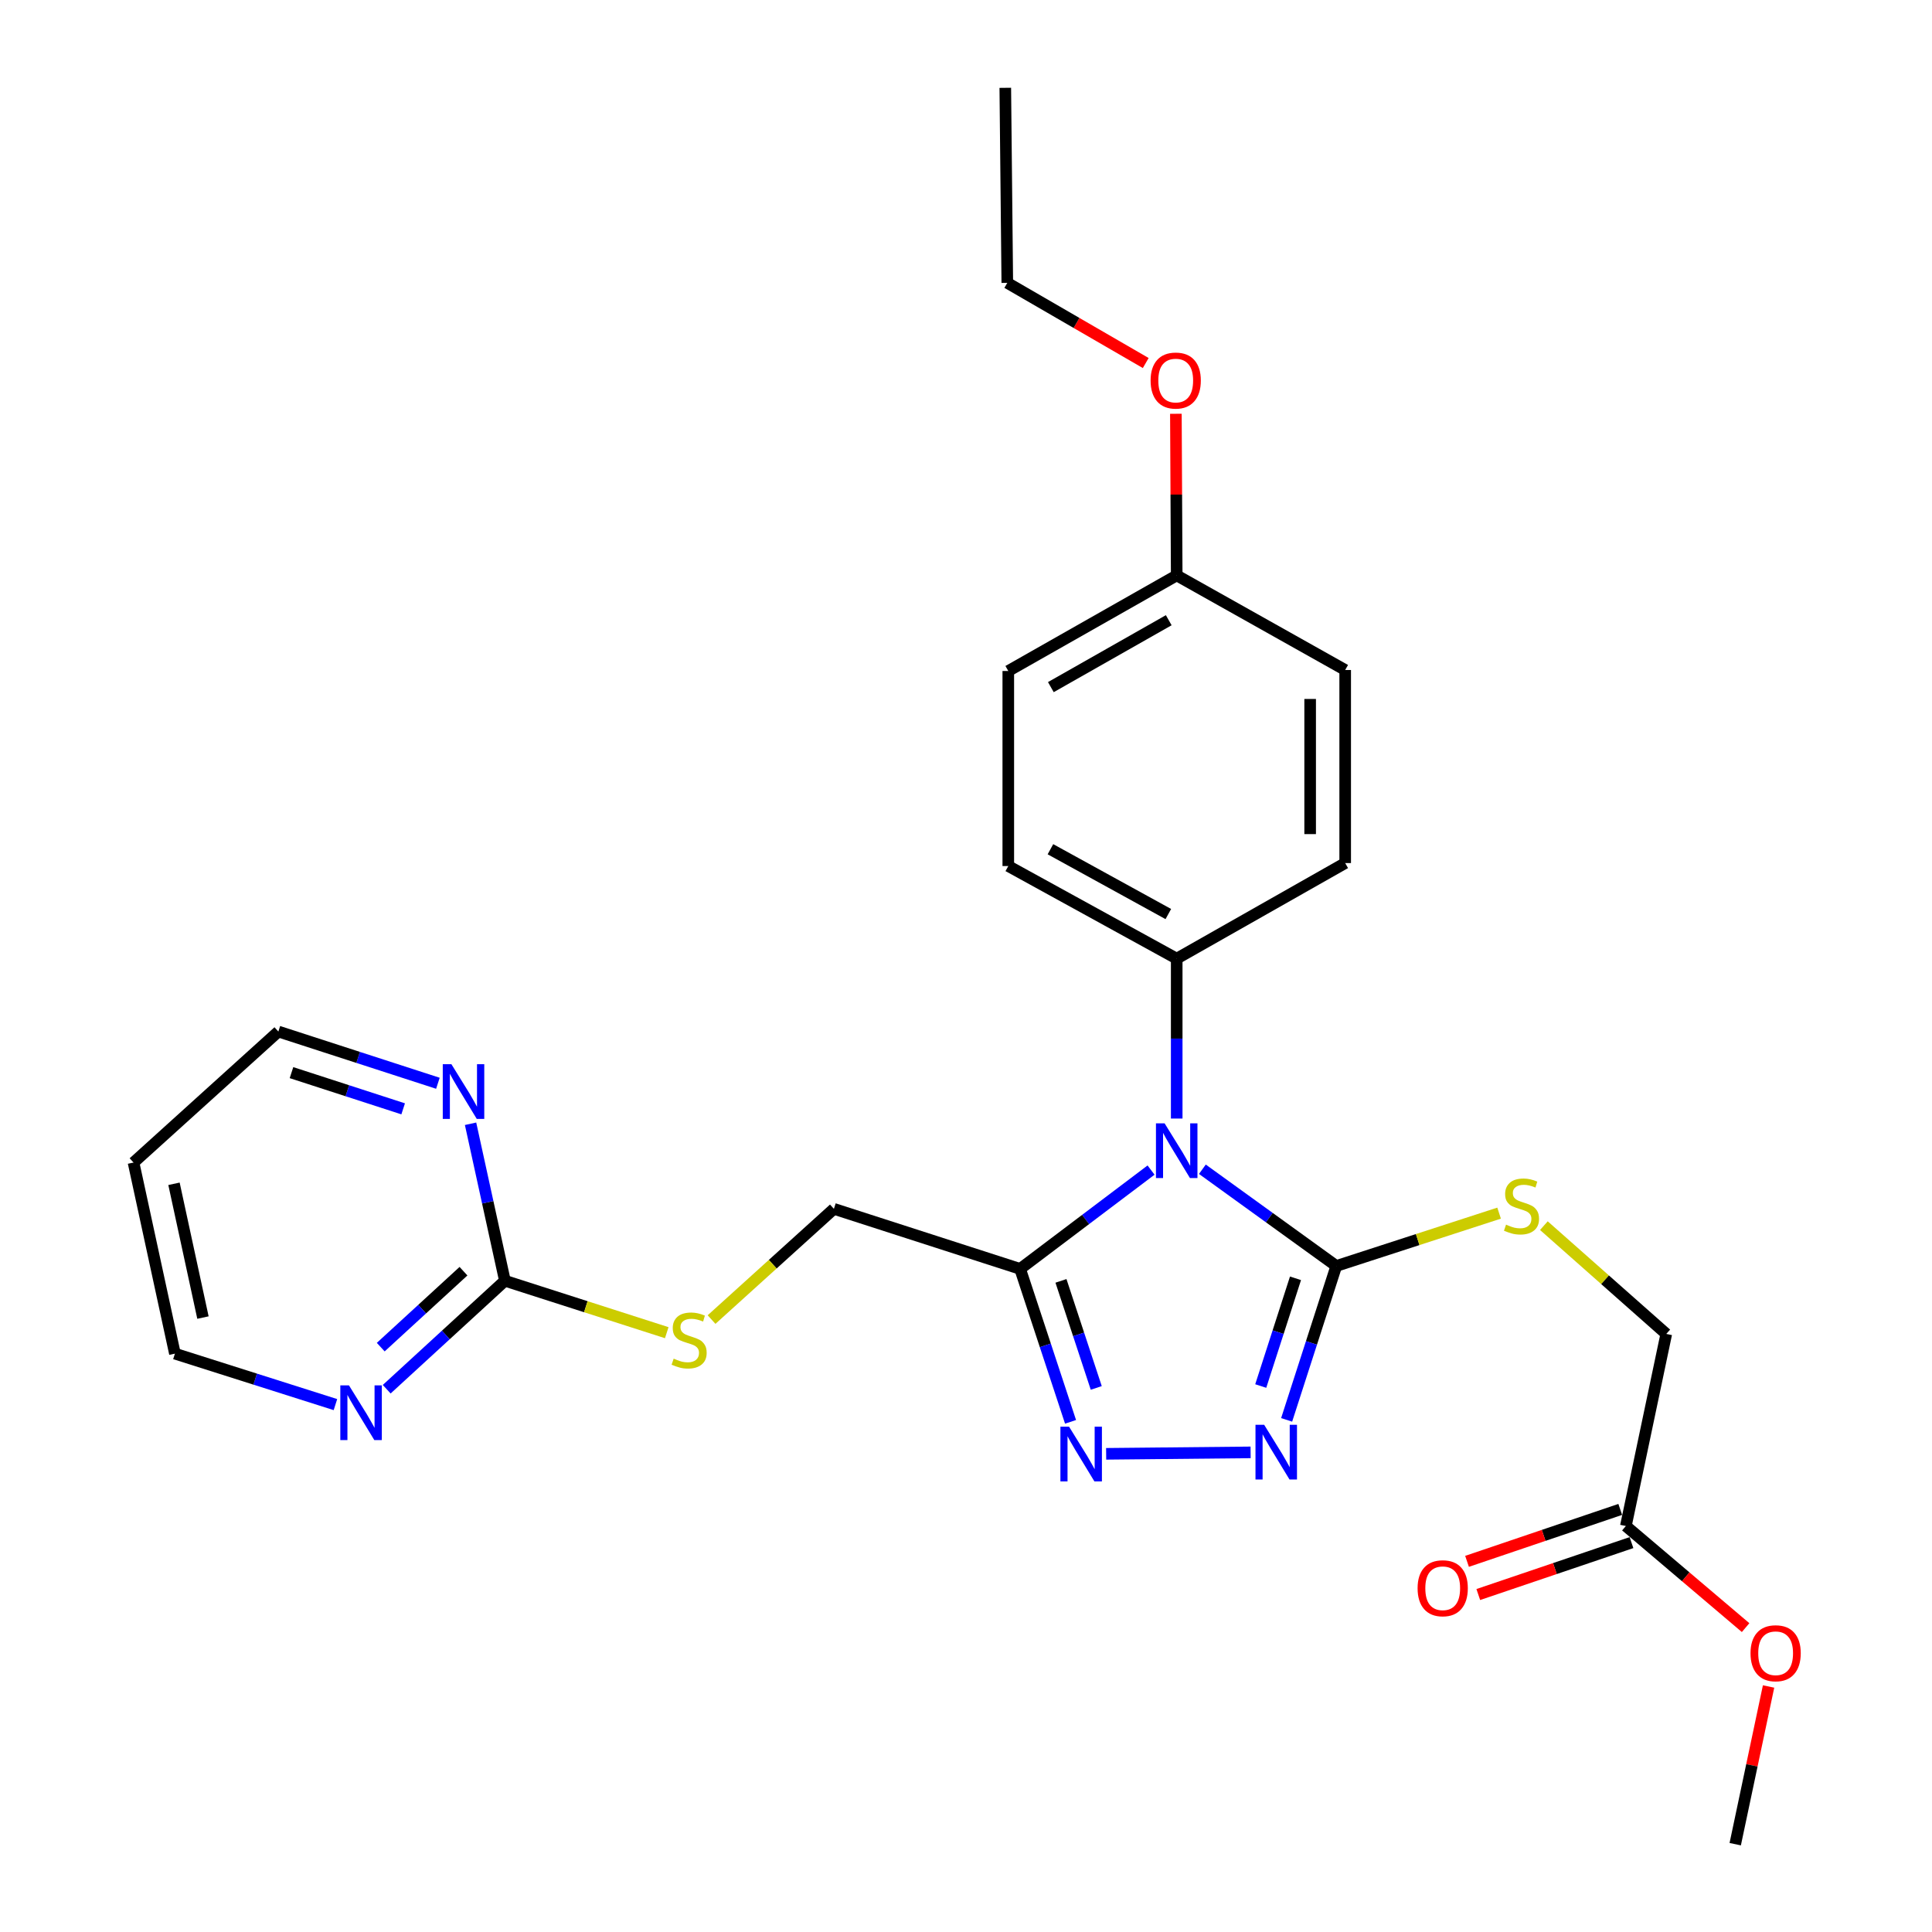 <?xml version='1.0' encoding='iso-8859-1'?>
<svg version='1.1' baseProfile='full'
              xmlns='http://www.w3.org/2000/svg'
                      xmlns:rdkit='http://www.rdkit.org/xml'
                      xmlns:xlink='http://www.w3.org/1999/xlink'
                  xml:space='preserve'
width='1000px' height='1000px' viewBox='0 0 1000 1000'>
<!-- END OF HEADER -->
<rect style='opacity:1.0;fill:#FFFFFF;stroke:none' width='1000' height='1000' x='0' y='0'> </rect>
<path class='bond-0' d='M 622.35,605.205 L 657.005,630.239' style='fill:none;fill-rule:evenodd;stroke:#0000FF;stroke-width:6px;stroke-linecap:butt;stroke-linejoin:miter;stroke-opacity:1' />
<path class='bond-0' d='M 657.005,630.239 L 691.661,655.273' style='fill:none;fill-rule:evenodd;stroke:#000000;stroke-width:6px;stroke-linecap:butt;stroke-linejoin:miter;stroke-opacity:1' />
<path class='bond-1' d='M 595.784,605.63 L 561.899,631.207' style='fill:none;fill-rule:evenodd;stroke:#0000FF;stroke-width:6px;stroke-linecap:butt;stroke-linejoin:miter;stroke-opacity:1' />
<path class='bond-1' d='M 561.899,631.207 L 528.015,656.785' style='fill:none;fill-rule:evenodd;stroke:#000000;stroke-width:6px;stroke-linecap:butt;stroke-linejoin:miter;stroke-opacity:1' />
<path class='bond-5' d='M 609.062,578.961 L 609.062,537.576' style='fill:none;fill-rule:evenodd;stroke:#0000FF;stroke-width:6px;stroke-linecap:butt;stroke-linejoin:miter;stroke-opacity:1' />
<path class='bond-5' d='M 609.062,537.576 L 609.062,496.191' style='fill:none;fill-rule:evenodd;stroke:#000000;stroke-width:6px;stroke-linecap:butt;stroke-linejoin:miter;stroke-opacity:1' />
<path class='bond-2' d='M 691.661,655.273 L 678.812,695.099' style='fill:none;fill-rule:evenodd;stroke:#000000;stroke-width:6px;stroke-linecap:butt;stroke-linejoin:miter;stroke-opacity:1' />
<path class='bond-2' d='M 678.812,695.099 L 665.963,734.924' style='fill:none;fill-rule:evenodd;stroke:#0000FF;stroke-width:6px;stroke-linecap:butt;stroke-linejoin:miter;stroke-opacity:1' />
<path class='bond-2' d='M 670.547,661.652 L 661.552,689.53' style='fill:none;fill-rule:evenodd;stroke:#000000;stroke-width:6px;stroke-linecap:butt;stroke-linejoin:miter;stroke-opacity:1' />
<path class='bond-2' d='M 661.552,689.53 L 652.558,717.408' style='fill:none;fill-rule:evenodd;stroke:#0000FF;stroke-width:6px;stroke-linecap:butt;stroke-linejoin:miter;stroke-opacity:1' />
<path class='bond-6' d='M 691.661,655.273 L 733.795,641.595' style='fill:none;fill-rule:evenodd;stroke:#000000;stroke-width:6px;stroke-linecap:butt;stroke-linejoin:miter;stroke-opacity:1' />
<path class='bond-6' d='M 733.795,641.595 L 775.93,627.916' style='fill:none;fill-rule:evenodd;stroke:#CCCC00;stroke-width:6px;stroke-linecap:butt;stroke-linejoin:miter;stroke-opacity:1' />
<path class='bond-3' d='M 528.015,656.785 L 541.063,696.362' style='fill:none;fill-rule:evenodd;stroke:#000000;stroke-width:6px;stroke-linecap:butt;stroke-linejoin:miter;stroke-opacity:1' />
<path class='bond-3' d='M 541.063,696.362 L 554.112,735.94' style='fill:none;fill-rule:evenodd;stroke:#0000FF;stroke-width:6px;stroke-linecap:butt;stroke-linejoin:miter;stroke-opacity:1' />
<path class='bond-3' d='M 549.153,662.979 L 558.287,690.684' style='fill:none;fill-rule:evenodd;stroke:#000000;stroke-width:6px;stroke-linecap:butt;stroke-linejoin:miter;stroke-opacity:1' />
<path class='bond-3' d='M 558.287,690.684 L 567.421,718.388' style='fill:none;fill-rule:evenodd;stroke:#0000FF;stroke-width:6px;stroke-linecap:butt;stroke-linejoin:miter;stroke-opacity:1' />
<path class='bond-9' d='M 528.015,656.785 L 431.623,625.692' style='fill:none;fill-rule:evenodd;stroke:#000000;stroke-width:6px;stroke-linecap:butt;stroke-linejoin:miter;stroke-opacity:1' />
<path class='bond-27' d='M 647.314,751.747 L 572.544,752.494' style='fill:none;fill-rule:evenodd;stroke:#0000FF;stroke-width:6px;stroke-linecap:butt;stroke-linejoin:miter;stroke-opacity:1' />
<path class='bond-4' d='M 261.337,662.911 L 303.223,676.352' style='fill:none;fill-rule:evenodd;stroke:#000000;stroke-width:6px;stroke-linecap:butt;stroke-linejoin:miter;stroke-opacity:1' />
<path class='bond-4' d='M 303.223,676.352 L 345.108,689.793' style='fill:none;fill-rule:evenodd;stroke:#CCCC00;stroke-width:6px;stroke-linecap:butt;stroke-linejoin:miter;stroke-opacity:1' />
<path class='bond-7' d='M 261.337,662.911 L 230.746,690.984' style='fill:none;fill-rule:evenodd;stroke:#000000;stroke-width:6px;stroke-linecap:butt;stroke-linejoin:miter;stroke-opacity:1' />
<path class='bond-7' d='M 230.746,690.984 L 200.156,719.058' style='fill:none;fill-rule:evenodd;stroke:#0000FF;stroke-width:6px;stroke-linecap:butt;stroke-linejoin:miter;stroke-opacity:1' />
<path class='bond-7' d='M 239.897,657.971 L 218.484,677.622' style='fill:none;fill-rule:evenodd;stroke:#000000;stroke-width:6px;stroke-linecap:butt;stroke-linejoin:miter;stroke-opacity:1' />
<path class='bond-7' d='M 218.484,677.622 L 197.07,697.274' style='fill:none;fill-rule:evenodd;stroke:#0000FF;stroke-width:6px;stroke-linecap:butt;stroke-linejoin:miter;stroke-opacity:1' />
<path class='bond-8' d='M 261.337,662.911 L 252.45,622.287' style='fill:none;fill-rule:evenodd;stroke:#000000;stroke-width:6px;stroke-linecap:butt;stroke-linejoin:miter;stroke-opacity:1' />
<path class='bond-8' d='M 252.45,622.287 L 243.563,581.663' style='fill:none;fill-rule:evenodd;stroke:#0000FF;stroke-width:6px;stroke-linecap:butt;stroke-linejoin:miter;stroke-opacity:1' />
<path class='bond-13' d='M 609.062,496.191 L 521.889,448.262' style='fill:none;fill-rule:evenodd;stroke:#000000;stroke-width:6px;stroke-linecap:butt;stroke-linejoin:miter;stroke-opacity:1' />
<path class='bond-13' d='M 604.724,473.11 L 543.703,439.56' style='fill:none;fill-rule:evenodd;stroke:#000000;stroke-width:6px;stroke-linecap:butt;stroke-linejoin:miter;stroke-opacity:1' />
<path class='bond-14' d='M 609.062,496.191 L 696.266,446.721' style='fill:none;fill-rule:evenodd;stroke:#000000;stroke-width:6px;stroke-linecap:butt;stroke-linejoin:miter;stroke-opacity:1' />
<path class='bond-15' d='M 799.11,634.395 L 830.786,662.416' style='fill:none;fill-rule:evenodd;stroke:#CCCC00;stroke-width:6px;stroke-linecap:butt;stroke-linejoin:miter;stroke-opacity:1' />
<path class='bond-15' d='M 830.786,662.416 L 862.461,690.437' style='fill:none;fill-rule:evenodd;stroke:#000000;stroke-width:6px;stroke-linecap:butt;stroke-linejoin:miter;stroke-opacity:1' />
<path class='bond-23' d='M 173.622,727.02 L 132.08,713.832' style='fill:none;fill-rule:evenodd;stroke:#0000FF;stroke-width:6px;stroke-linecap:butt;stroke-linejoin:miter;stroke-opacity:1' />
<path class='bond-23' d='M 132.08,713.832 L 90.537,700.643' style='fill:none;fill-rule:evenodd;stroke:#000000;stroke-width:6px;stroke-linecap:butt;stroke-linejoin:miter;stroke-opacity:1' />
<path class='bond-22' d='M 226.658,560.698 L 185.368,547.311' style='fill:none;fill-rule:evenodd;stroke:#0000FF;stroke-width:6px;stroke-linecap:butt;stroke-linejoin:miter;stroke-opacity:1' />
<path class='bond-22' d='M 185.368,547.311 L 144.079,533.924' style='fill:none;fill-rule:evenodd;stroke:#000000;stroke-width:6px;stroke-linecap:butt;stroke-linejoin:miter;stroke-opacity:1' />
<path class='bond-22' d='M 208.678,573.934 L 179.775,564.563' style='fill:none;fill-rule:evenodd;stroke:#0000FF;stroke-width:6px;stroke-linecap:butt;stroke-linejoin:miter;stroke-opacity:1' />
<path class='bond-22' d='M 179.775,564.563 L 150.872,555.192' style='fill:none;fill-rule:evenodd;stroke:#000000;stroke-width:6px;stroke-linecap:butt;stroke-linejoin:miter;stroke-opacity:1' />
<path class='bond-10' d='M 431.623,625.692 L 399.961,654.348' style='fill:none;fill-rule:evenodd;stroke:#000000;stroke-width:6px;stroke-linecap:butt;stroke-linejoin:miter;stroke-opacity:1' />
<path class='bond-10' d='M 399.961,654.348 L 368.298,683.005' style='fill:none;fill-rule:evenodd;stroke:#CCCC00;stroke-width:6px;stroke-linecap:butt;stroke-linejoin:miter;stroke-opacity:1' />
<path class='bond-11' d='M 841.544,789.862 L 862.461,690.437' style='fill:none;fill-rule:evenodd;stroke:#000000;stroke-width:6px;stroke-linecap:butt;stroke-linejoin:miter;stroke-opacity:1' />
<path class='bond-12' d='M 838.633,781.274 L 798.984,794.712' style='fill:none;fill-rule:evenodd;stroke:#000000;stroke-width:6px;stroke-linecap:butt;stroke-linejoin:miter;stroke-opacity:1' />
<path class='bond-12' d='M 798.984,794.712 L 759.335,808.15' style='fill:none;fill-rule:evenodd;stroke:#FF0000;stroke-width:6px;stroke-linecap:butt;stroke-linejoin:miter;stroke-opacity:1' />
<path class='bond-12' d='M 844.455,798.45 L 804.806,811.888' style='fill:none;fill-rule:evenodd;stroke:#000000;stroke-width:6px;stroke-linecap:butt;stroke-linejoin:miter;stroke-opacity:1' />
<path class='bond-12' d='M 804.806,811.888 L 765.157,825.326' style='fill:none;fill-rule:evenodd;stroke:#FF0000;stroke-width:6px;stroke-linecap:butt;stroke-linejoin:miter;stroke-opacity:1' />
<path class='bond-19' d='M 841.544,789.862 L 872.534,816.155' style='fill:none;fill-rule:evenodd;stroke:#000000;stroke-width:6px;stroke-linecap:butt;stroke-linejoin:miter;stroke-opacity:1' />
<path class='bond-19' d='M 872.534,816.155 L 903.523,842.448' style='fill:none;fill-rule:evenodd;stroke:#FF0000;stroke-width:6px;stroke-linecap:butt;stroke-linejoin:miter;stroke-opacity:1' />
<path class='bond-17' d='M 521.889,448.262 L 521.889,347.306' style='fill:none;fill-rule:evenodd;stroke:#000000;stroke-width:6px;stroke-linecap:butt;stroke-linejoin:miter;stroke-opacity:1' />
<path class='bond-18' d='M 696.266,446.721 L 696.266,346.792' style='fill:none;fill-rule:evenodd;stroke:#000000;stroke-width:6px;stroke-linecap:butt;stroke-linejoin:miter;stroke-opacity:1' />
<path class='bond-18' d='M 678.13,431.732 L 678.13,361.781' style='fill:none;fill-rule:evenodd;stroke:#000000;stroke-width:6px;stroke-linecap:butt;stroke-linejoin:miter;stroke-opacity:1' />
<path class='bond-16' d='M 609.062,297.825 L 696.266,346.792' style='fill:none;fill-rule:evenodd;stroke:#000000;stroke-width:6px;stroke-linecap:butt;stroke-linejoin:miter;stroke-opacity:1' />
<path class='bond-21' d='M 609.062,297.825 L 608.849,255.999' style='fill:none;fill-rule:evenodd;stroke:#000000;stroke-width:6px;stroke-linecap:butt;stroke-linejoin:miter;stroke-opacity:1' />
<path class='bond-21' d='M 608.849,255.999 L 608.636,214.173' style='fill:none;fill-rule:evenodd;stroke:#FF0000;stroke-width:6px;stroke-linecap:butt;stroke-linejoin:miter;stroke-opacity:1' />
<path class='bond-28' d='M 609.062,297.825 L 521.889,347.306' style='fill:none;fill-rule:evenodd;stroke:#000000;stroke-width:6px;stroke-linecap:butt;stroke-linejoin:miter;stroke-opacity:1' />
<path class='bond-28' d='M 604.939,321.02 L 543.918,355.656' style='fill:none;fill-rule:evenodd;stroke:#000000;stroke-width:6px;stroke-linecap:butt;stroke-linejoin:miter;stroke-opacity:1' />
<path class='bond-25' d='M 915.409,872.922 L 906.779,913.734' style='fill:none;fill-rule:evenodd;stroke:#FF0000;stroke-width:6px;stroke-linecap:butt;stroke-linejoin:miter;stroke-opacity:1' />
<path class='bond-25' d='M 906.779,913.734 L 898.148,954.545' style='fill:none;fill-rule:evenodd;stroke:#000000;stroke-width:6px;stroke-linecap:butt;stroke-linejoin:miter;stroke-opacity:1' />
<path class='bond-20' d='M 69.117,601.732 L 144.079,533.924' style='fill:none;fill-rule:evenodd;stroke:#000000;stroke-width:6px;stroke-linecap:butt;stroke-linejoin:miter;stroke-opacity:1' />
<path class='bond-29' d='M 69.117,601.732 L 90.537,700.643' style='fill:none;fill-rule:evenodd;stroke:#000000;stroke-width:6px;stroke-linecap:butt;stroke-linejoin:miter;stroke-opacity:1' />
<path class='bond-29' d='M 90.055,612.73 L 105.049,681.968' style='fill:none;fill-rule:evenodd;stroke:#000000;stroke-width:6px;stroke-linecap:butt;stroke-linejoin:miter;stroke-opacity:1' />
<path class='bond-24' d='M 593.03,187.903 L 557.203,167.157' style='fill:none;fill-rule:evenodd;stroke:#FF0000;stroke-width:6px;stroke-linecap:butt;stroke-linejoin:miter;stroke-opacity:1' />
<path class='bond-24' d='M 557.203,167.157 L 521.375,146.411' style='fill:none;fill-rule:evenodd;stroke:#000000;stroke-width:6px;stroke-linecap:butt;stroke-linejoin:miter;stroke-opacity:1' />
<path class='bond-26' d='M 521.375,146.411 L 520.338,45.455' style='fill:none;fill-rule:evenodd;stroke:#000000;stroke-width:6px;stroke-linecap:butt;stroke-linejoin:miter;stroke-opacity:1' />
<path  class='atom-0' d='M 602.802 581.446
L 612.082 596.446
Q 613.002 597.926, 614.482 600.606
Q 615.962 603.286, 616.042 603.446
L 616.042 581.446
L 619.802 581.446
L 619.802 609.766
L 615.922 609.766
L 605.962 593.366
Q 604.802 591.446, 603.562 589.246
Q 602.362 587.046, 602.002 586.366
L 602.002 609.766
L 598.322 609.766
L 598.322 581.446
L 602.802 581.446
' fill='#0000FF'/>
<path  class='atom-3' d='M 654.318 737.455
L 663.598 752.455
Q 664.518 753.935, 665.998 756.615
Q 667.478 759.295, 667.558 759.455
L 667.558 737.455
L 671.318 737.455
L 671.318 765.775
L 667.438 765.775
L 657.478 749.375
Q 656.318 747.455, 655.078 745.255
Q 653.878 743.055, 653.518 742.375
L 653.518 765.775
L 649.838 765.775
L 649.838 737.455
L 654.318 737.455
' fill='#0000FF'/>
<path  class='atom-4' d='M 553.352 738.463
L 562.632 753.463
Q 563.552 754.943, 565.032 757.623
Q 566.512 760.303, 566.592 760.463
L 566.592 738.463
L 570.352 738.463
L 570.352 766.783
L 566.472 766.783
L 556.512 750.383
Q 555.352 748.463, 554.112 746.263
Q 552.912 744.063, 552.552 743.383
L 552.552 766.783
L 548.872 766.783
L 548.872 738.463
L 553.352 738.463
' fill='#0000FF'/>
<path  class='atom-7' d='M 779.529 633.87
Q 779.849 633.99, 781.169 634.55
Q 782.489 635.11, 783.929 635.47
Q 785.409 635.79, 786.849 635.79
Q 789.529 635.79, 791.089 634.51
Q 792.649 633.19, 792.649 630.91
Q 792.649 629.35, 791.849 628.39
Q 791.089 627.43, 789.889 626.91
Q 788.689 626.39, 786.689 625.79
Q 784.169 625.03, 782.649 624.31
Q 781.169 623.59, 780.089 622.07
Q 779.049 620.55, 779.049 617.99
Q 779.049 614.43, 781.449 612.23
Q 783.889 610.03, 788.689 610.03
Q 791.969 610.03, 795.689 611.59
L 794.769 614.67
Q 791.369 613.27, 788.809 613.27
Q 786.049 613.27, 784.529 614.43
Q 783.009 615.55, 783.049 617.51
Q 783.049 619.03, 783.809 619.95
Q 784.609 620.87, 785.729 621.39
Q 786.889 621.91, 788.809 622.51
Q 791.369 623.31, 792.889 624.11
Q 794.409 624.91, 795.489 626.55
Q 796.609 628.15, 796.609 630.91
Q 796.609 634.83, 793.969 636.95
Q 791.369 639.03, 787.009 639.03
Q 784.489 639.03, 782.569 638.47
Q 780.689 637.95, 778.449 637.03
L 779.529 633.87
' fill='#CCCC00'/>
<path  class='atom-8' d='M 180.629 717.072
L 189.909 732.072
Q 190.829 733.552, 192.309 736.232
Q 193.789 738.912, 193.869 739.072
L 193.869 717.072
L 197.629 717.072
L 197.629 745.392
L 193.749 745.392
L 183.789 728.992
Q 182.629 727.072, 181.389 724.872
Q 180.189 722.672, 179.829 721.992
L 179.829 745.392
L 176.149 745.392
L 176.149 717.072
L 180.629 717.072
' fill='#0000FF'/>
<path  class='atom-9' d='M 233.657 550.837
L 242.937 565.837
Q 243.857 567.317, 245.337 569.997
Q 246.817 572.677, 246.897 572.837
L 246.897 550.837
L 250.657 550.837
L 250.657 579.157
L 246.777 579.157
L 236.817 562.757
Q 235.657 560.837, 234.417 558.637
Q 233.217 556.437, 232.857 555.757
L 232.857 579.157
L 229.177 579.157
L 229.177 550.837
L 233.657 550.837
' fill='#0000FF'/>
<path  class='atom-11' d='M 348.692 703.23
Q 349.012 703.35, 350.332 703.91
Q 351.652 704.47, 353.092 704.83
Q 354.572 705.15, 356.012 705.15
Q 358.692 705.15, 360.252 703.87
Q 361.812 702.55, 361.812 700.27
Q 361.812 698.71, 361.012 697.75
Q 360.252 696.79, 359.052 696.27
Q 357.852 695.75, 355.852 695.15
Q 353.332 694.39, 351.812 693.67
Q 350.332 692.95, 349.252 691.43
Q 348.212 689.91, 348.212 687.35
Q 348.212 683.79, 350.612 681.59
Q 353.052 679.39, 357.852 679.39
Q 361.132 679.39, 364.852 680.95
L 363.932 684.03
Q 360.532 682.63, 357.972 682.63
Q 355.212 682.63, 353.692 683.79
Q 352.172 684.91, 352.212 686.87
Q 352.212 688.39, 352.972 689.31
Q 353.772 690.23, 354.892 690.75
Q 356.052 691.27, 357.972 691.87
Q 360.532 692.67, 362.052 693.47
Q 363.572 694.27, 364.652 695.91
Q 365.772 697.51, 365.772 700.27
Q 365.772 704.19, 363.132 706.31
Q 360.532 708.39, 356.172 708.39
Q 353.652 708.39, 351.732 707.83
Q 349.852 707.31, 347.612 706.39
L 348.692 703.23
' fill='#CCCC00'/>
<path  class='atom-13' d='M 733.744 822.072
Q 733.744 815.272, 737.104 811.472
Q 740.464 807.672, 746.744 807.672
Q 753.024 807.672, 756.384 811.472
Q 759.744 815.272, 759.744 822.072
Q 759.744 828.952, 756.344 832.872
Q 752.944 836.752, 746.744 836.752
Q 740.504 836.752, 737.104 832.872
Q 733.744 828.992, 733.744 822.072
M 746.744 833.552
Q 751.064 833.552, 753.384 830.672
Q 755.744 827.752, 755.744 822.072
Q 755.744 816.512, 753.384 813.712
Q 751.064 810.872, 746.744 810.872
Q 742.424 810.872, 740.064 813.672
Q 737.744 816.472, 737.744 822.072
Q 737.744 827.792, 740.064 830.672
Q 742.424 833.552, 746.744 833.552
' fill='#FF0000'/>
<path  class='atom-20' d='M 906.065 855.714
Q 906.065 848.914, 909.425 845.114
Q 912.785 841.314, 919.065 841.314
Q 925.345 841.314, 928.705 845.114
Q 932.065 848.914, 932.065 855.714
Q 932.065 862.594, 928.665 866.514
Q 925.265 870.394, 919.065 870.394
Q 912.825 870.394, 909.425 866.514
Q 906.065 862.634, 906.065 855.714
M 919.065 867.194
Q 923.385 867.194, 925.705 864.314
Q 928.065 861.394, 928.065 855.714
Q 928.065 850.154, 925.705 847.354
Q 923.385 844.514, 919.065 844.514
Q 914.745 844.514, 912.385 847.314
Q 910.065 850.114, 910.065 855.714
Q 910.065 861.434, 912.385 864.314
Q 914.745 867.194, 919.065 867.194
' fill='#FF0000'/>
<path  class='atom-22' d='M 595.548 196.969
Q 595.548 190.169, 598.908 186.369
Q 602.268 182.569, 608.548 182.569
Q 614.828 182.569, 618.188 186.369
Q 621.548 190.169, 621.548 196.969
Q 621.548 203.849, 618.148 207.769
Q 614.748 211.649, 608.548 211.649
Q 602.308 211.649, 598.908 207.769
Q 595.548 203.889, 595.548 196.969
M 608.548 208.449
Q 612.868 208.449, 615.188 205.569
Q 617.548 202.649, 617.548 196.969
Q 617.548 191.409, 615.188 188.609
Q 612.868 185.769, 608.548 185.769
Q 604.228 185.769, 601.868 188.569
Q 599.548 191.369, 599.548 196.969
Q 599.548 202.689, 601.868 205.569
Q 604.228 208.449, 608.548 208.449
' fill='#FF0000'/>
</svg>
